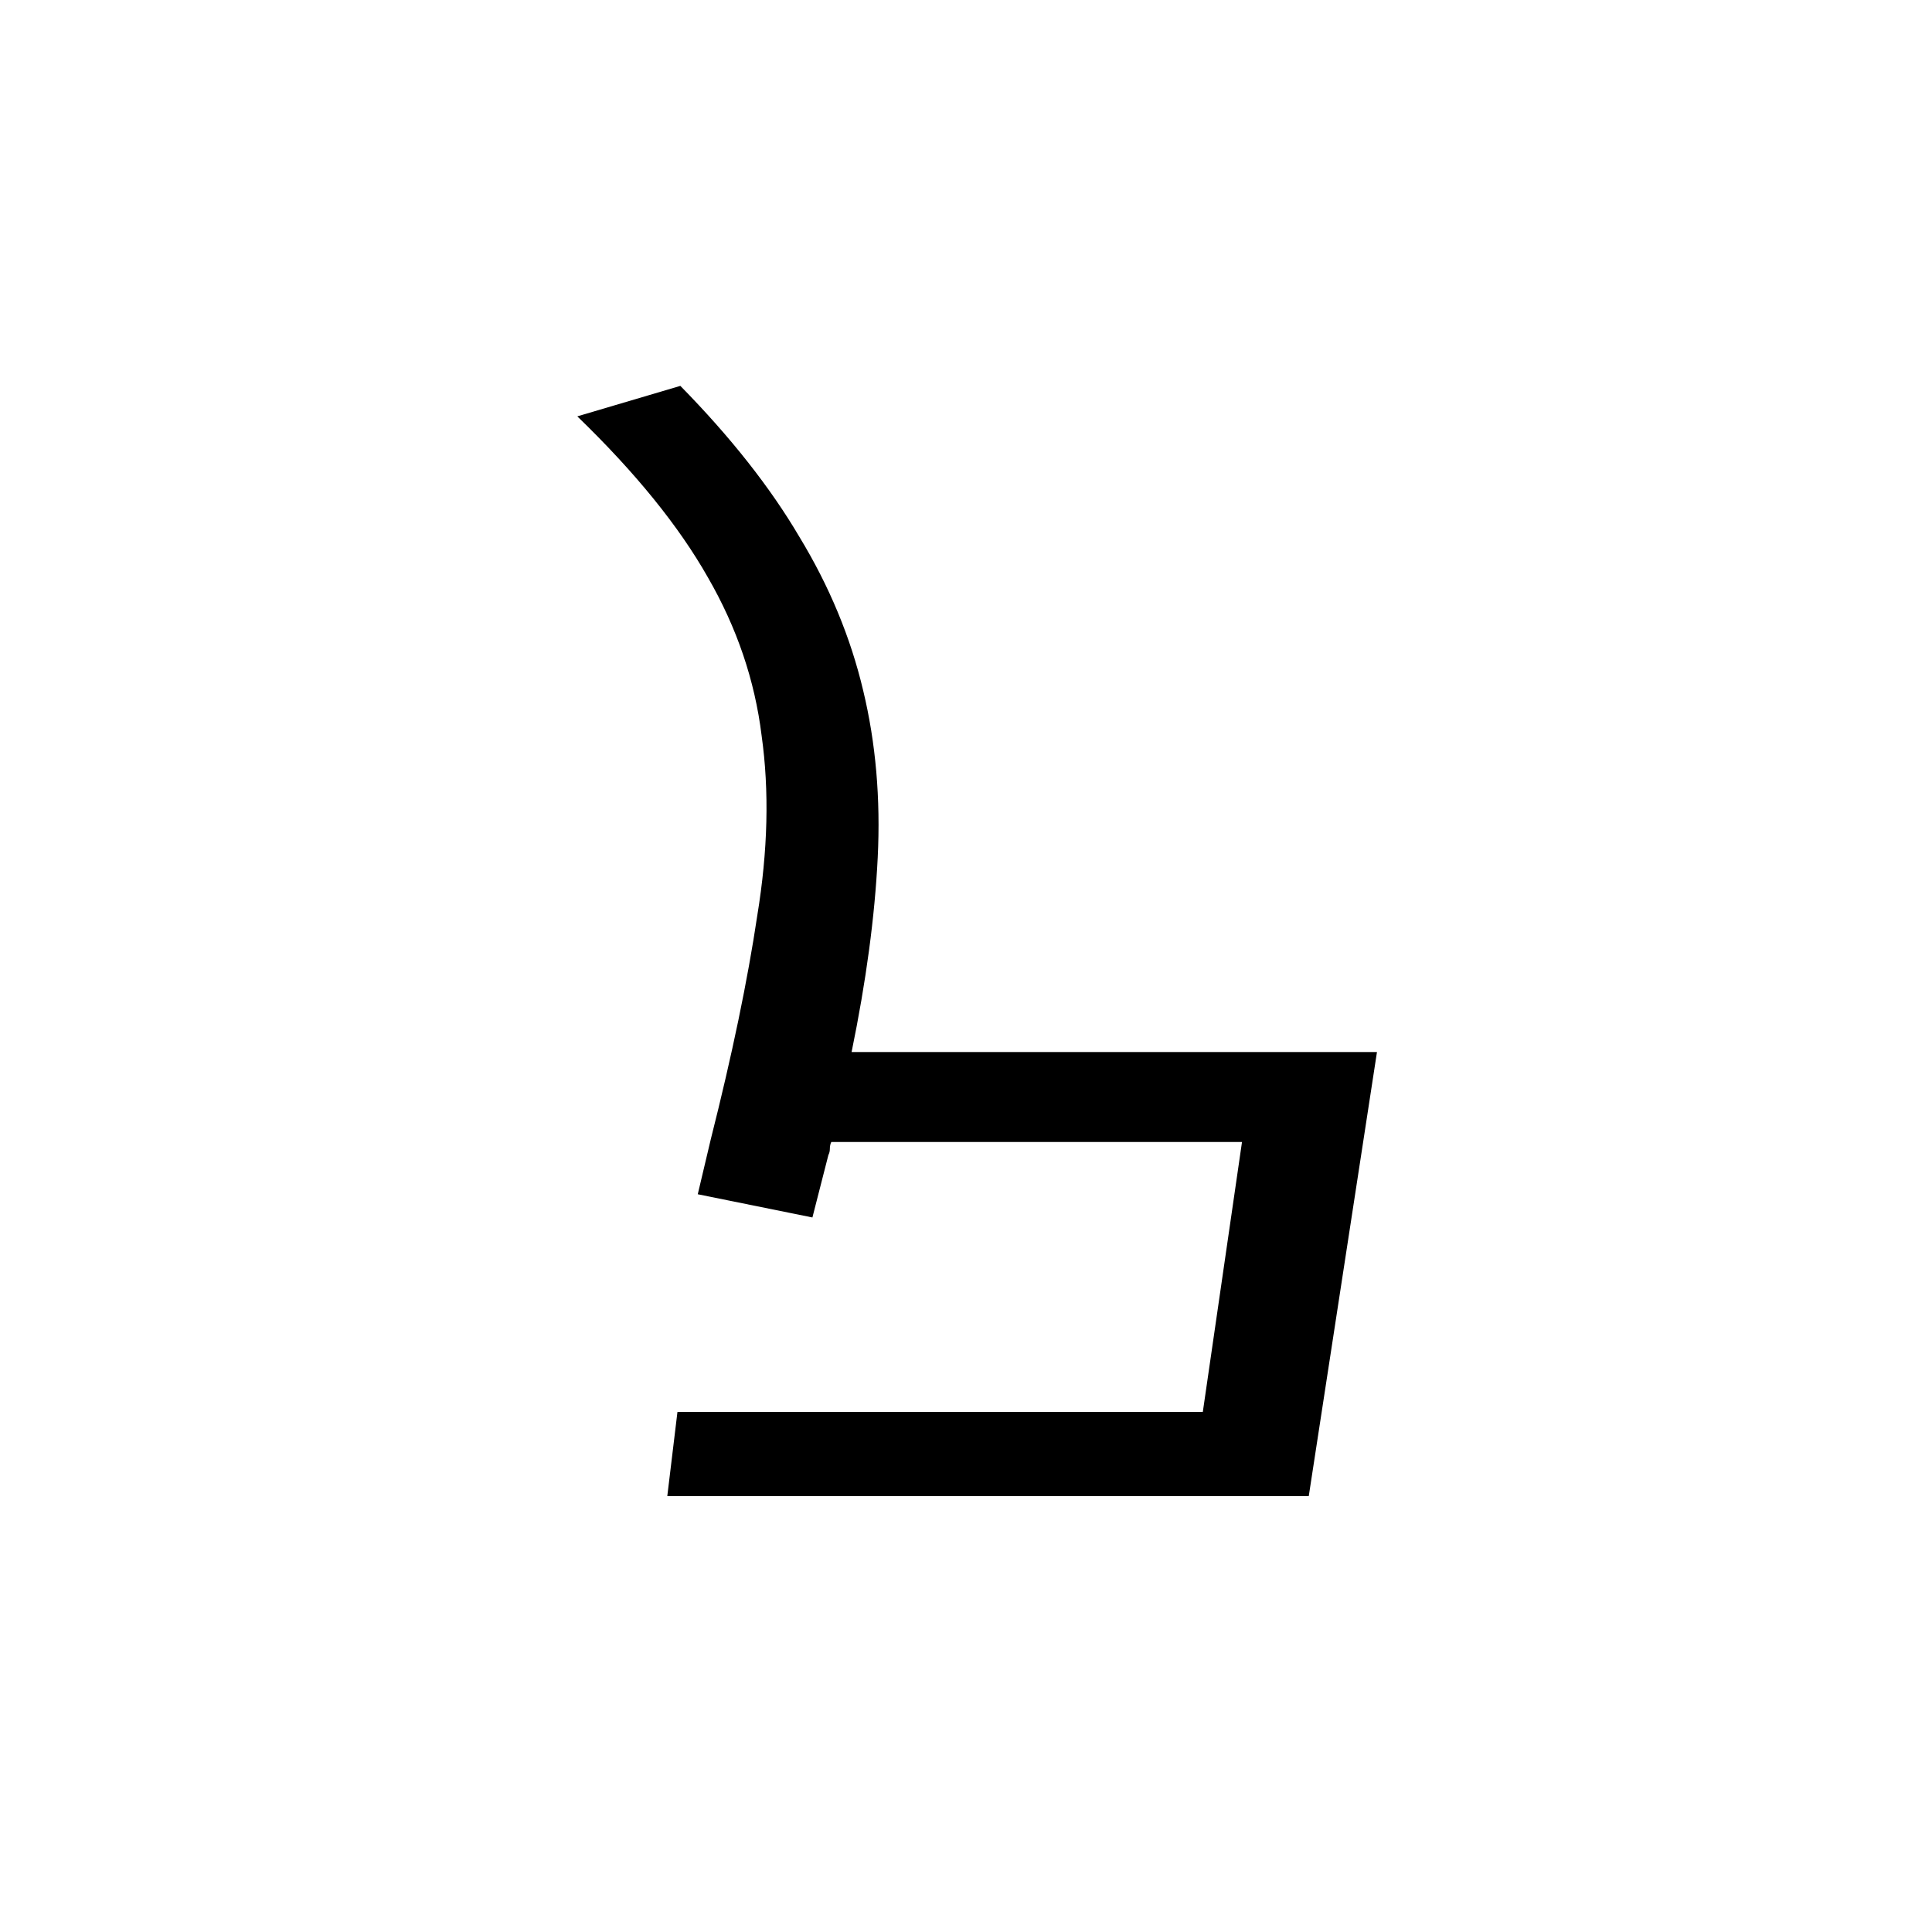 <?xml version="1.0" encoding="UTF-8" standalone="no"?>
<!-- Created with Inkscape (http://www.inkscape.org/) -->

<svg
   width="256"
   height="256"
   viewBox="0 0 67.733 67.733"
   version="1.1"
   id="svg5"
   inkscape:version="1.2 (dc2aedaf03, 2022-05-15)"
   sodipodi:docname="Rma p.svg"
   xmlns:inkscape="http://www.inkscape.org/namespaces/inkscape"
   xmlns:sodipodi="http://sodipodi.sourceforge.net/DTD/sodipodi-0.dtd"
   xmlns="http://www.w3.org/2000/svg"
   xmlns:svg="http://www.w3.org/2000/svg">
  <sodipodi:namedview
     id="namedview7"
     pagecolor="#ffffff"
     bordercolor="#666666"
     borderopacity="1.0"
     inkscape:showpageshadow="2"
     inkscape:pageopacity="0.0"
     inkscape:pagecheckerboard="0"
     inkscape:deskcolor="#d1d1d1"
     inkscape:document-units="mm"
     showgrid="false"
     inkscape:zoom="1.0543273"
     inkscape:cx="134.2088"
     inkscape:cy="149.85859"
     inkscape:window-width="1366"
     inkscape:window-height="705"
     inkscape:window-x="-8"
     inkscape:window-y="-8"
     inkscape:window-maximized="1"
     inkscape:current-layer="svg5" />
  <defs
     id="defs2">
    <rect
       x="0"
       y="5.1"
       width="444.325"
       height="346.585"
       id="rect1496" />
  </defs>
  <g
     aria-label="৅"
     transform="matrix(0.265,0,0,0.265,-23.98,-5.635)"
     id="text1494"
     style="font-size:192px;font-family:ApSiddham;-inkscape-font-specification:'ApSiddham, Normal';text-align:center;letter-spacing:0px;word-spacing:0px;white-space:pre">
    <path
       d="m 272.659,160.442 -9.024,58.752 h -84.864 l 1.344,-11.136 h 69.504 l 5.184,-35.712 h -54.336 q -0.192,0.384 -0.192,0.96 0,0.384 -0.192,0.768 l -2.112,8.256 -15.168,-3.072 1.728,-7.296 q 4.224,-16.704 6.144,-29.568 2.112,-12.864 0.576,-23.808 -1.344,-10.944 -7.104,-20.928 -5.76,-10.176 -17.28,-21.312 l 13.632,-4.032 q 9.984,10.176 15.744,19.968 5.952,9.792 8.448,20.352 2.496,10.368 1.92,22.08 -0.576,11.712 -3.456,25.728 z"
       style="-inkscape-font-specification:v-kana"
       id="path3472" />
  </g>
</svg>
